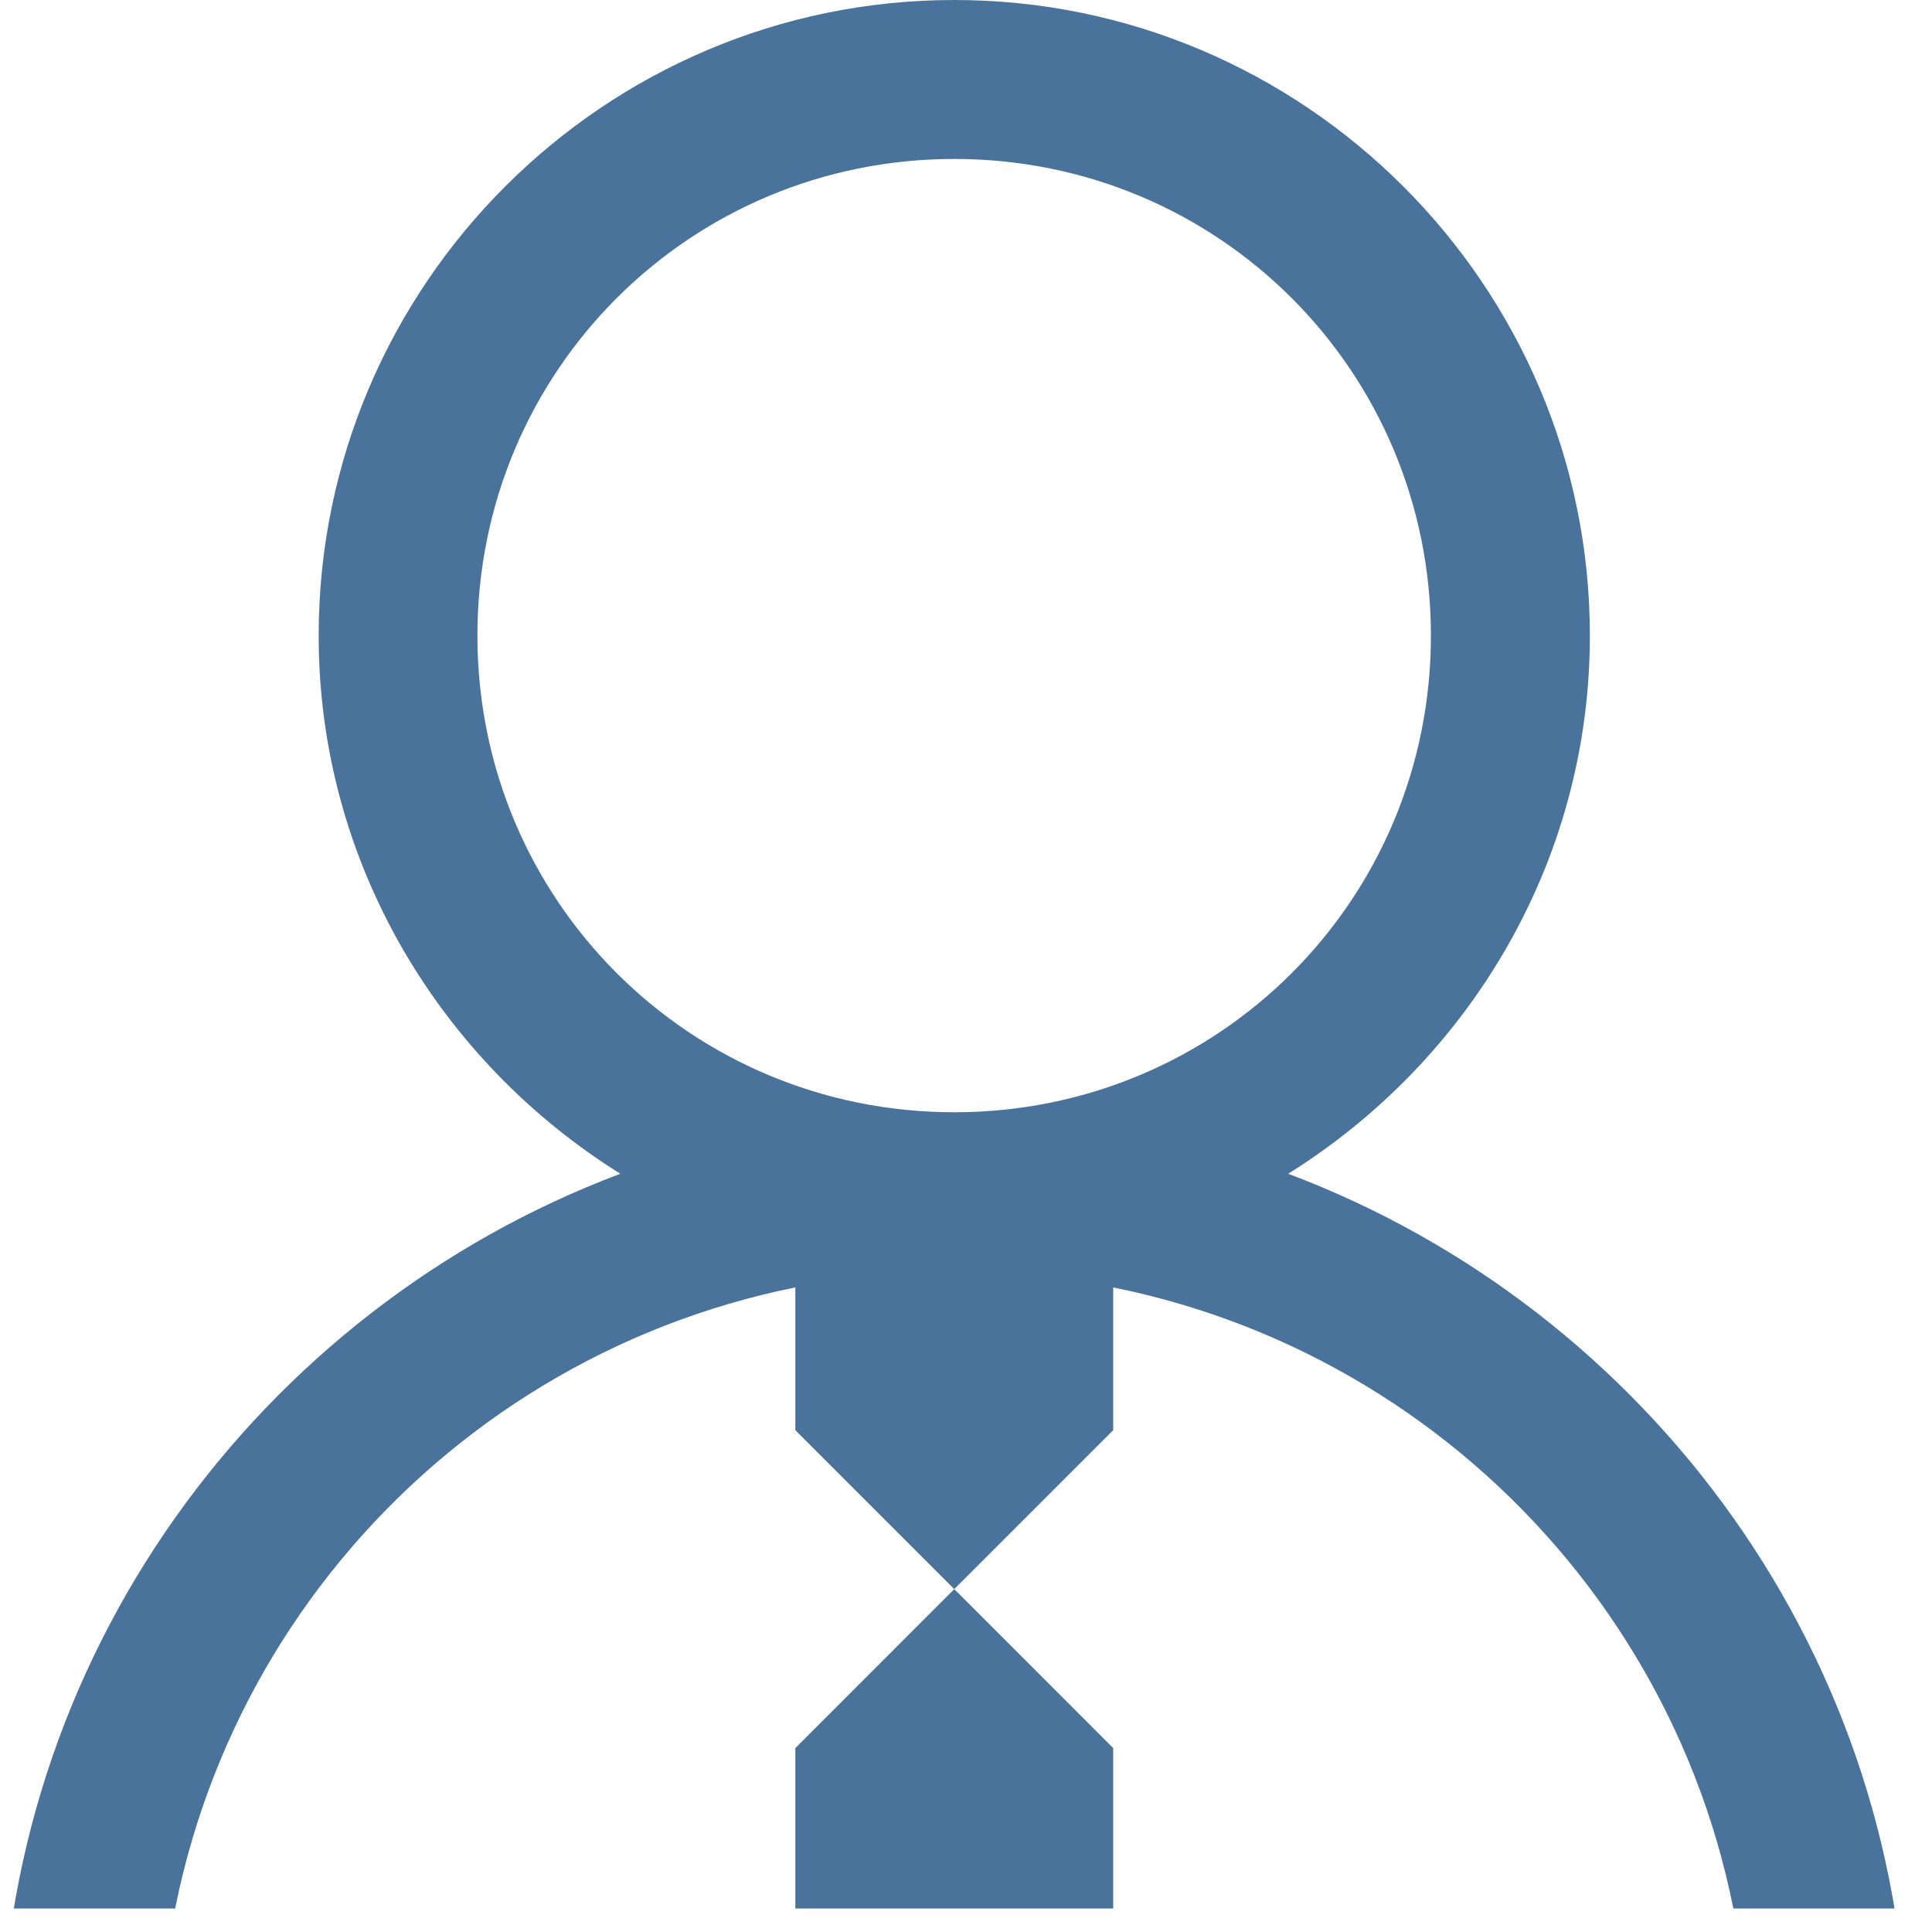 <svg xmlns="http://www.w3.org/2000/svg" xmlns:xlink="http://www.w3.org/1999/xlink" width="54" zoomAndPan="magnify" viewBox="0 0 40.5 40.5" height="54" preserveAspectRatio="xMidYMid meet"><defs><g></g><clipPath id="a19a6637bb"><path d="M 0 0 L 40 0 L 40 40.008 L 0 40.008 Z M 0 0 " clip-rule="nonzero"></path></clipPath></defs><g fill="#000000" fill-opacity="1"><g transform="translate(20.107, 26.448)"><g><path d="M 0.141 -0.109 C 0.141 -0.148 0.148 -0.18 0.172 -0.203 C 0.191 -0.223 0.223 -0.234 0.266 -0.234 C 0.297 -0.234 0.32 -0.223 0.344 -0.203 C 0.363 -0.18 0.375 -0.148 0.375 -0.109 C 0.375 -0.066 0.363 -0.031 0.344 0 C 0.32 0.02 0.297 0.031 0.266 0.031 C 0.223 0.031 0.191 0.02 0.172 0 C 0.148 -0.02 0.141 -0.055 0.141 -0.109 Z M 0.141 -0.109 "></path></g></g></g><g clip-path="url(#a19a6637bb)"><path fill="#4a739b" d="M 20.004 0 C 12.664 0 6.68 5.984 6.68 13.324 C 6.68 18.086 9.23 22.25 13.004 24.605 C 5.43 27.457 0.016 34.758 0.016 43.305 L 3.348 43.305 C 3.348 35.223 9.059 28.523 16.672 26.988 L 16.672 29.98 L 20.004 33.312 L 23.336 29.98 L 23.336 26.988 C 30.945 28.523 36.66 35.223 36.66 43.305 L 39.988 43.305 C 39.988 34.758 34.578 27.457 27.004 24.605 C 30.777 22.25 33.328 18.086 33.328 13.324 C 33.328 5.984 27.344 0 20.004 0 Z M 20.004 33.312 L 16.672 36.645 L 16.672 43.305 L 23.336 43.305 L 23.336 36.645 Z M 20.004 3.332 C 25.547 3.332 29.996 7.781 29.996 13.324 C 29.996 18.867 25.547 23.316 20.004 23.316 C 14.461 23.316 10.008 18.867 10.008 13.324 C 10.008 7.781 14.461 3.332 20.004 3.332 Z M 20.004 3.332 " fill-opacity="1" fill-rule="nonzero"></path></g></svg>